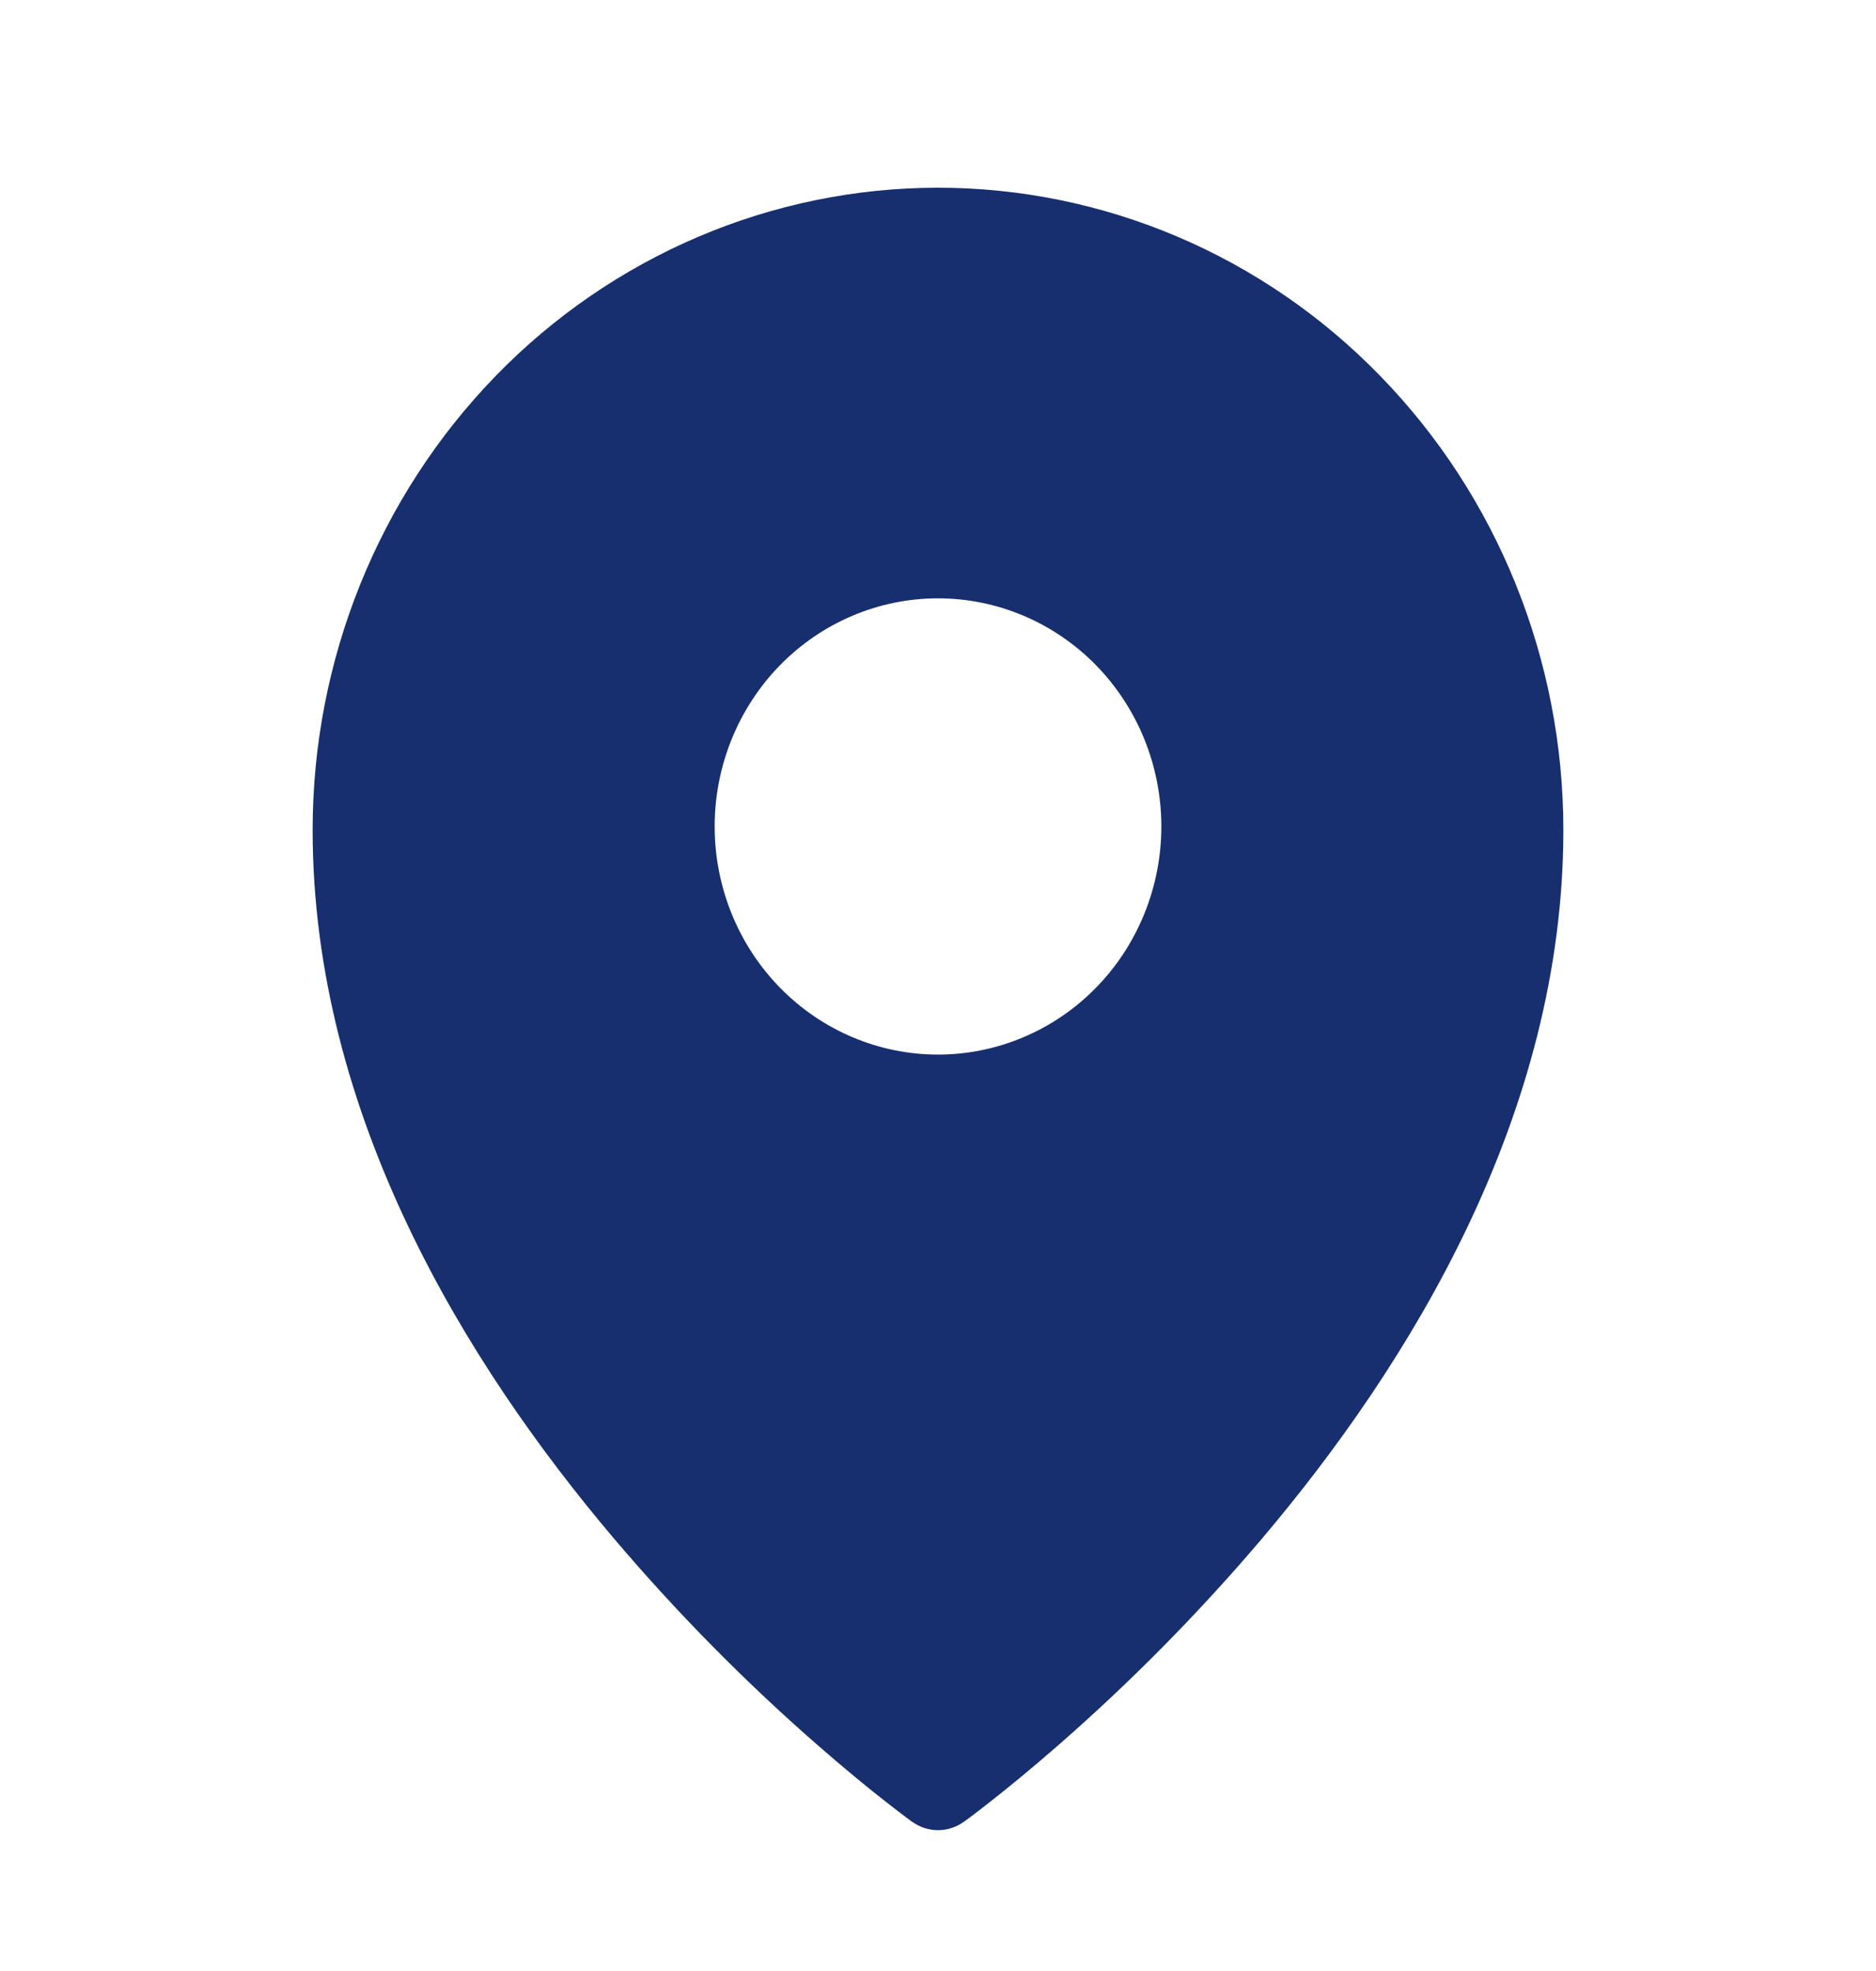 <svg width="20" height="21" viewBox="0 0 20 21" fill="none" xmlns="http://www.w3.org/2000/svg">
<path fill-rule="evenodd" clip-rule="evenodd" d="M10.274 19.411L10.276 19.41L10.281 19.407L10.295 19.396L10.351 19.355C10.4 19.319 10.468 19.266 10.556 19.197C10.731 19.06 10.98 18.858 11.277 18.599C12.055 17.92 12.784 17.182 13.455 16.392C15.03 14.532 16.667 11.878 16.667 8.843C16.667 7.029 15.965 5.289 14.715 4.006C14.098 3.371 13.363 2.866 12.554 2.522C11.745 2.178 10.877 2 10 2C9.123 2 8.255 2.178 7.446 2.522C6.637 2.866 5.902 3.37 5.285 4.005C4.034 5.292 3.333 7.031 3.333 8.843C3.333 11.878 4.969 14.532 6.545 16.392C7.216 17.182 7.944 17.92 8.723 18.599C9.02 18.858 9.268 19.06 9.444 19.197C9.53 19.265 9.617 19.331 9.704 19.396L9.719 19.407L9.724 19.41L9.726 19.411C9.89 19.529 10.11 19.529 10.274 19.411ZM12.381 8.806C12.381 9.45 12.13 10.069 11.684 10.524C11.237 10.98 10.631 11.236 10 11.236C9.368 11.236 8.763 10.98 8.316 10.524C7.87 10.069 7.619 9.45 7.619 8.806C7.619 8.161 7.87 7.543 8.316 7.087C8.763 6.631 9.368 6.375 10 6.375C10.631 6.375 11.237 6.631 11.684 7.087C12.13 7.543 12.381 8.161 12.381 8.806Z" fill="#172F6F"/>
</svg>

